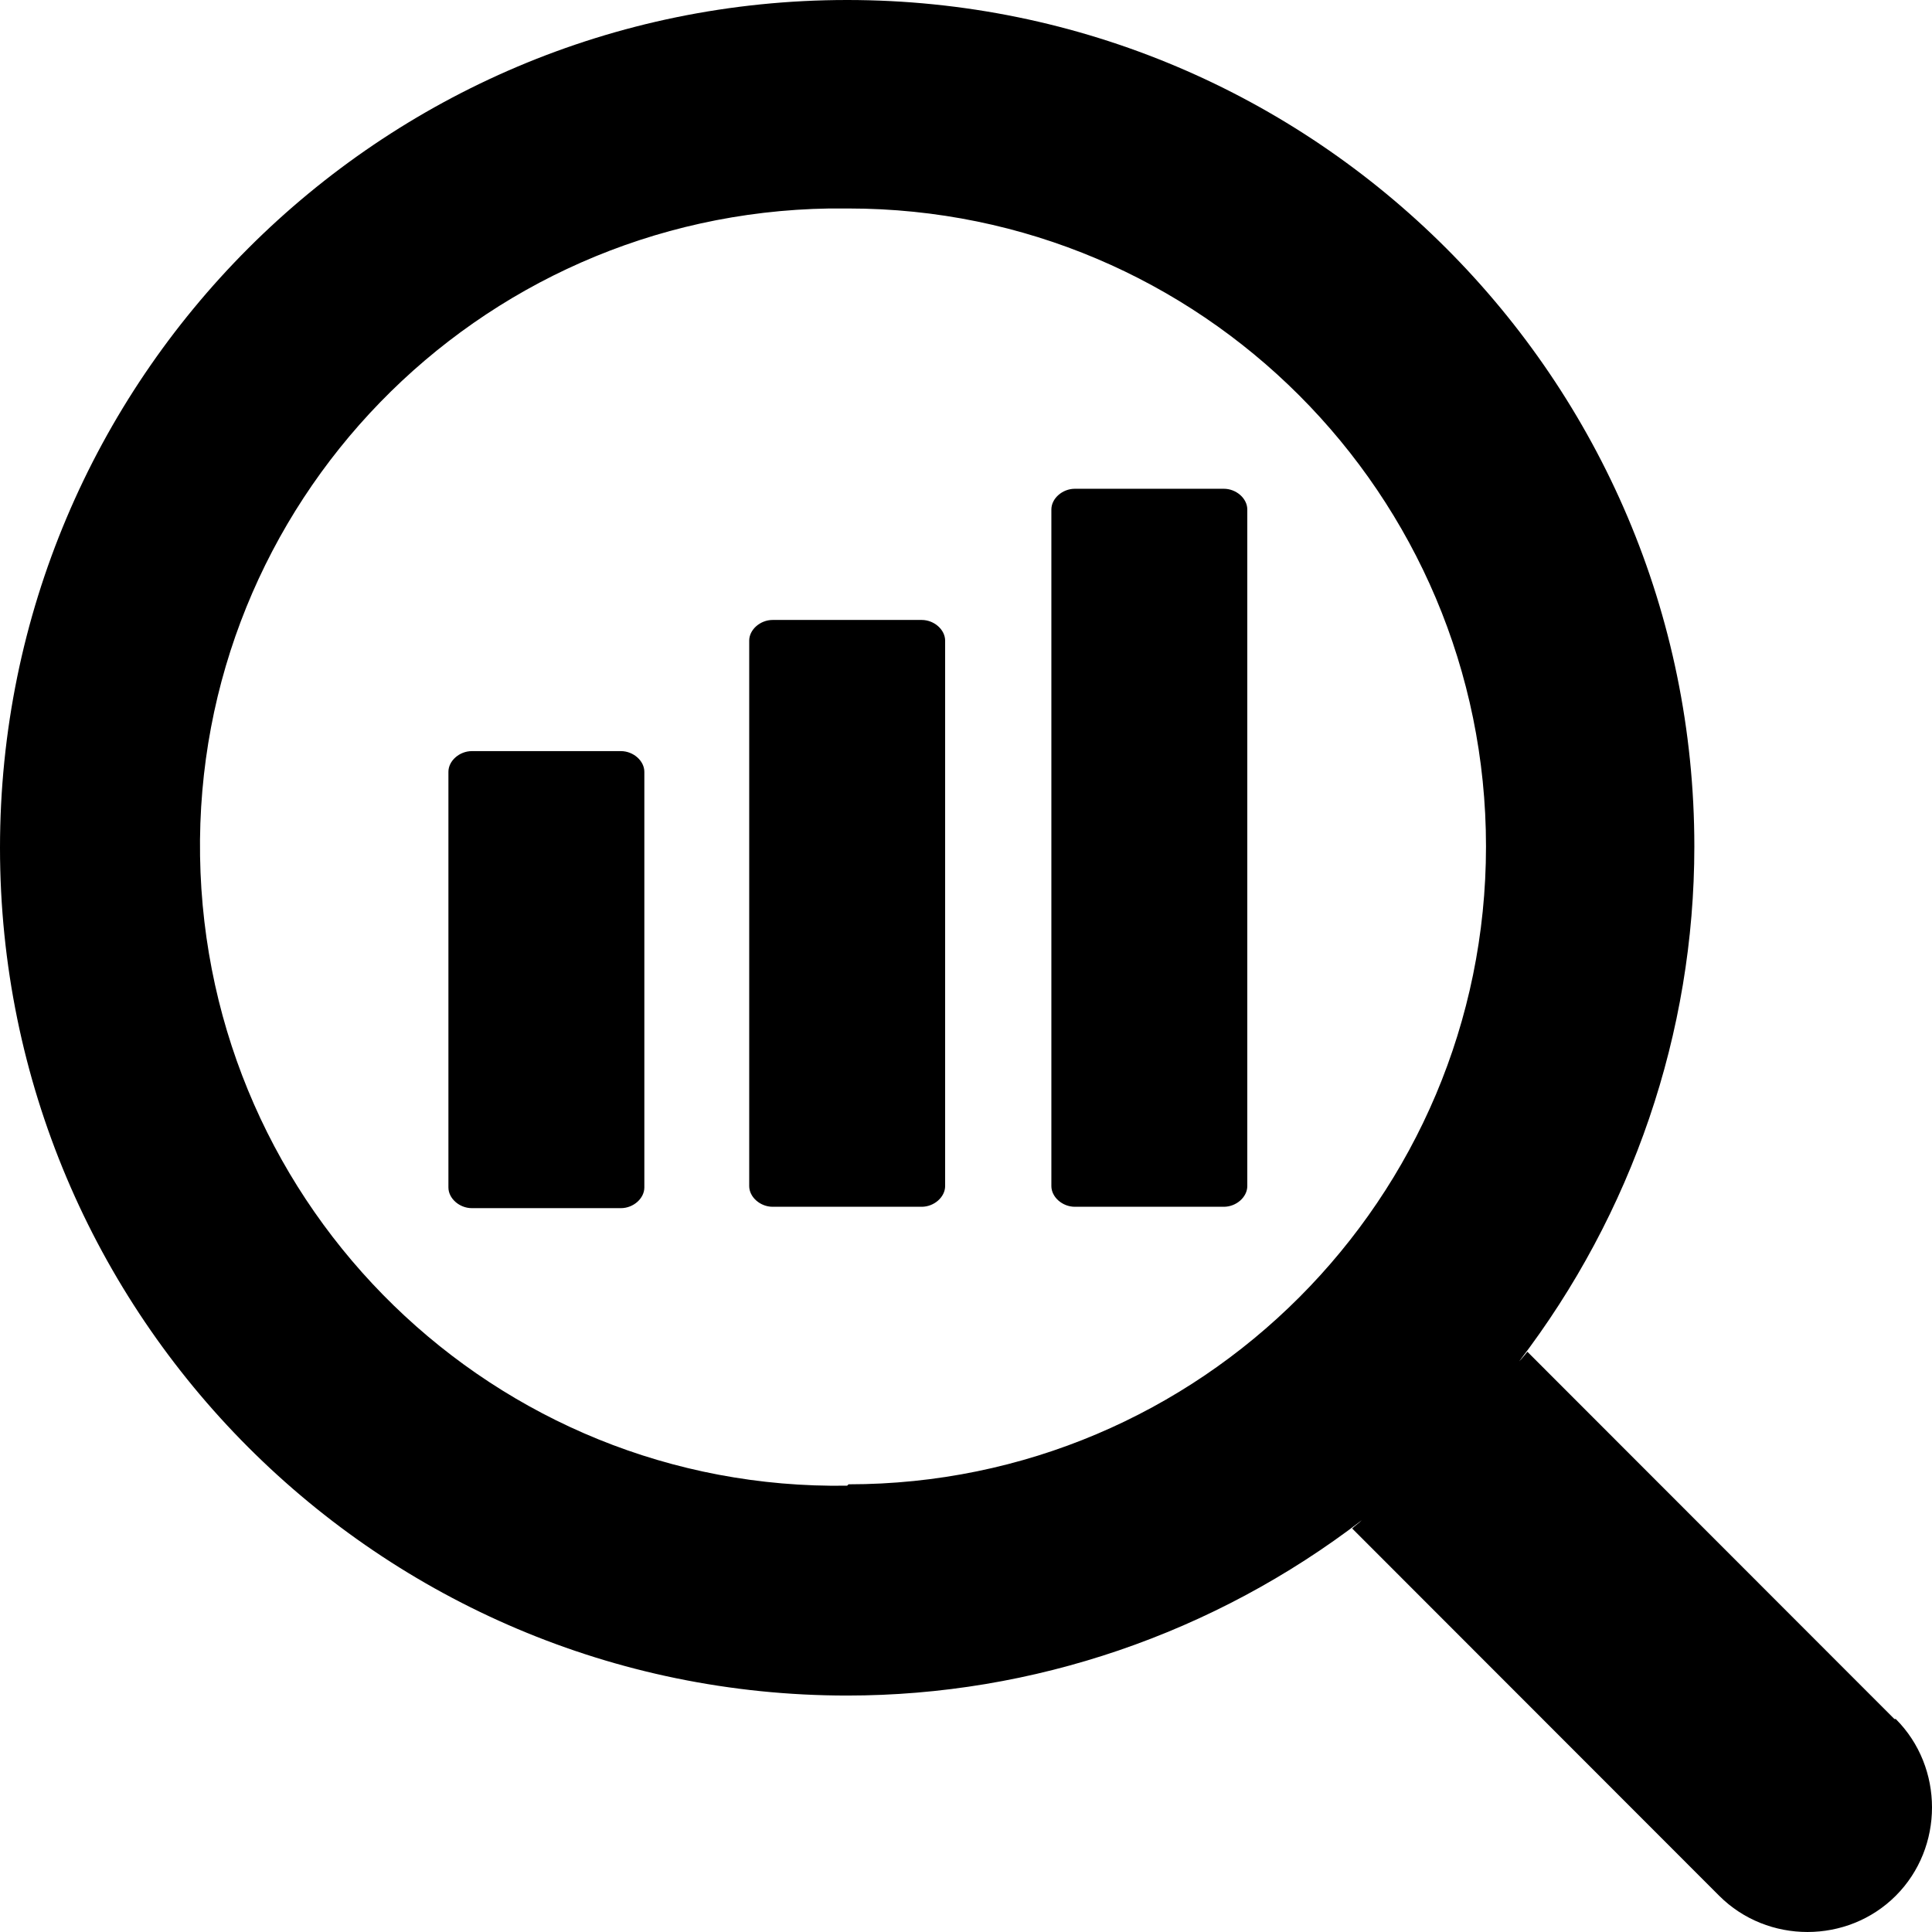 <svg width="80" height="80" viewBox="0 0 80 80" fill="none" xmlns="http://www.w3.org/2000/svg">
<path fill-rule="evenodd" clip-rule="evenodd" d="M63.246 55.973L78.443 71.181H78.5C80.5 73.182 80.5 76.498 78.5 78.499C76.501 80.5 73.187 80.5 71.187 78.499L55.99 63.291C56.047 63.234 56.119 63.177 56.19 63.12C56.261 63.062 56.333 63.005 56.39 62.948C50.277 67.636 42.792 70.209 35.079 70.209C15.711 70.209 0 54.486 0 35.105C0 15.723 15.711 0 35.079 0C54.447 0 70.159 15.723 70.159 35.047C70.159 42.766 67.588 50.255 62.903 56.373C63.017 56.259 63.246 55.973 63.246 55.973ZM8.284 35.448C8.513 50.084 20.511 61.747 35.079 61.519L35.137 61.462C49.705 61.462 61.532 49.627 61.532 35.047C61.532 20.468 49.705 8.633 35.137 8.633H34.337C19.711 8.862 8.056 20.868 8.284 35.448ZM19.54 31.102C19.025 31.102 18.568 31.503 18.568 31.96V32.017V49.169C18.568 49.627 19.025 50.027 19.54 50.027H25.71C26.224 50.027 26.681 49.627 26.681 49.169V31.96C26.681 31.503 26.224 31.102 25.71 31.102H19.54ZM31.994 25.671C31.48 25.671 31.023 26.071 31.023 26.528V49.112C31.023 49.569 31.48 49.97 31.994 49.97H38.165C38.679 49.97 39.136 49.569 39.136 49.112V26.528C39.136 26.071 38.679 25.671 38.165 25.671H31.994ZM44.507 20.239C43.992 20.239 43.535 20.64 43.535 21.097V49.112C43.535 49.569 43.992 49.97 44.507 49.97H50.677C51.191 49.97 51.648 49.569 51.648 49.112V21.097C51.648 20.64 51.191 20.239 50.677 20.239H44.507Z" fill="black"/>
</svg>